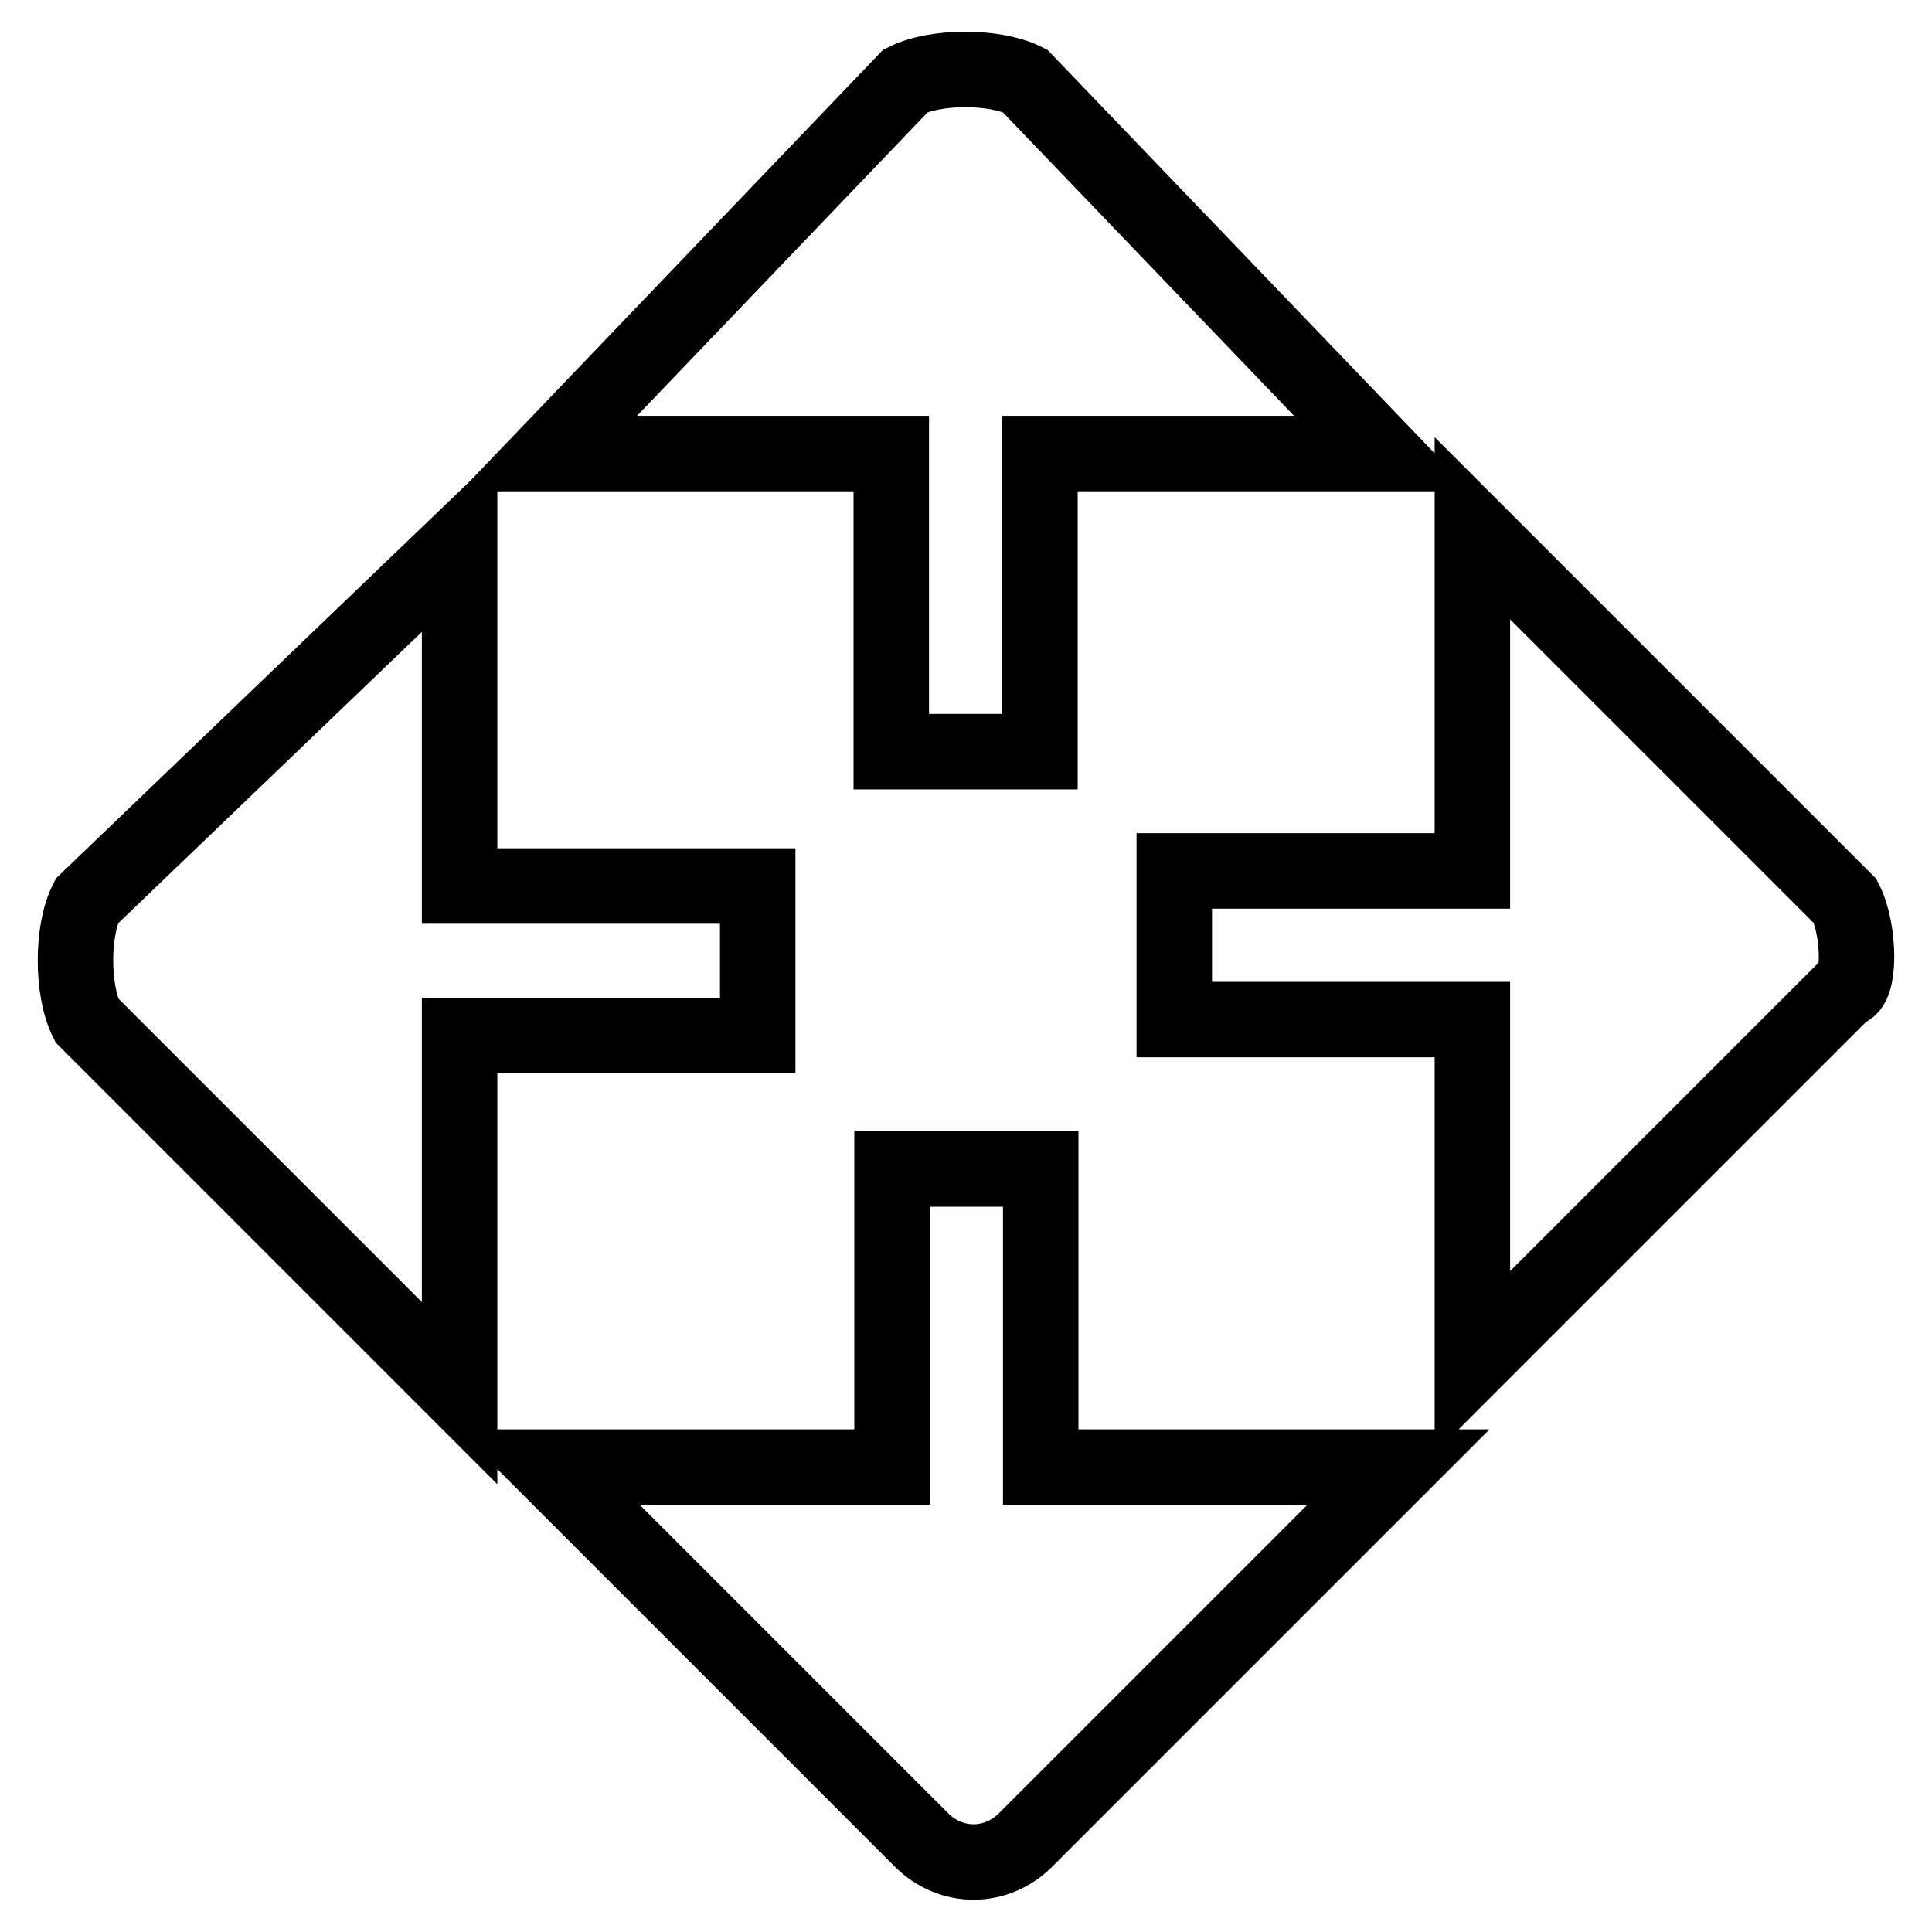 <?xml version="1.0" encoding="utf-8"?>
<!-- Svg Vector Icons : http://www.onlinewebfonts.com/icon -->
<!DOCTYPE svg PUBLIC "-//W3C//DTD SVG 1.1//EN" "http://www.w3.org/Graphics/SVG/1.1/DTD/svg11.dtd">
<svg version="1.1" xmlns="http://www.w3.org/2000/svg" xmlns:xlink="http://www.w3.org/1999/xlink" x="0px" y="0px" viewBox="0 0 256 256" enable-background="new 0 0 256 256" xml:space="preserve">
<g> <path stroke-width="10" fill-opacity="0" stroke="#000000"  d="M118.1,99.6h19.7V60.1h45.4l-47.4-49.4c-4-2-11.8-2-15.8,0L72.7,60.1h45.4V99.6z M100.4,117.4H60.9V72 l-49.4,47.4c-2,3.9-2,11.8,0,15.8l49.4,49.4v-47.4h39.5V117.4z M244.5,119.4L195.1,70v45.4h-39.5v19.7h39.5v45.4l49.4-49.4 C246.5,131.2,246.5,123.3,244.5,119.4z M137.9,154.9h-19.7v39.5H72.7l49.4,49.4c3.9,3.9,9.9,3.9,13.8,0l49.4-49.4h-47.4V154.9z"/></g>
</svg>